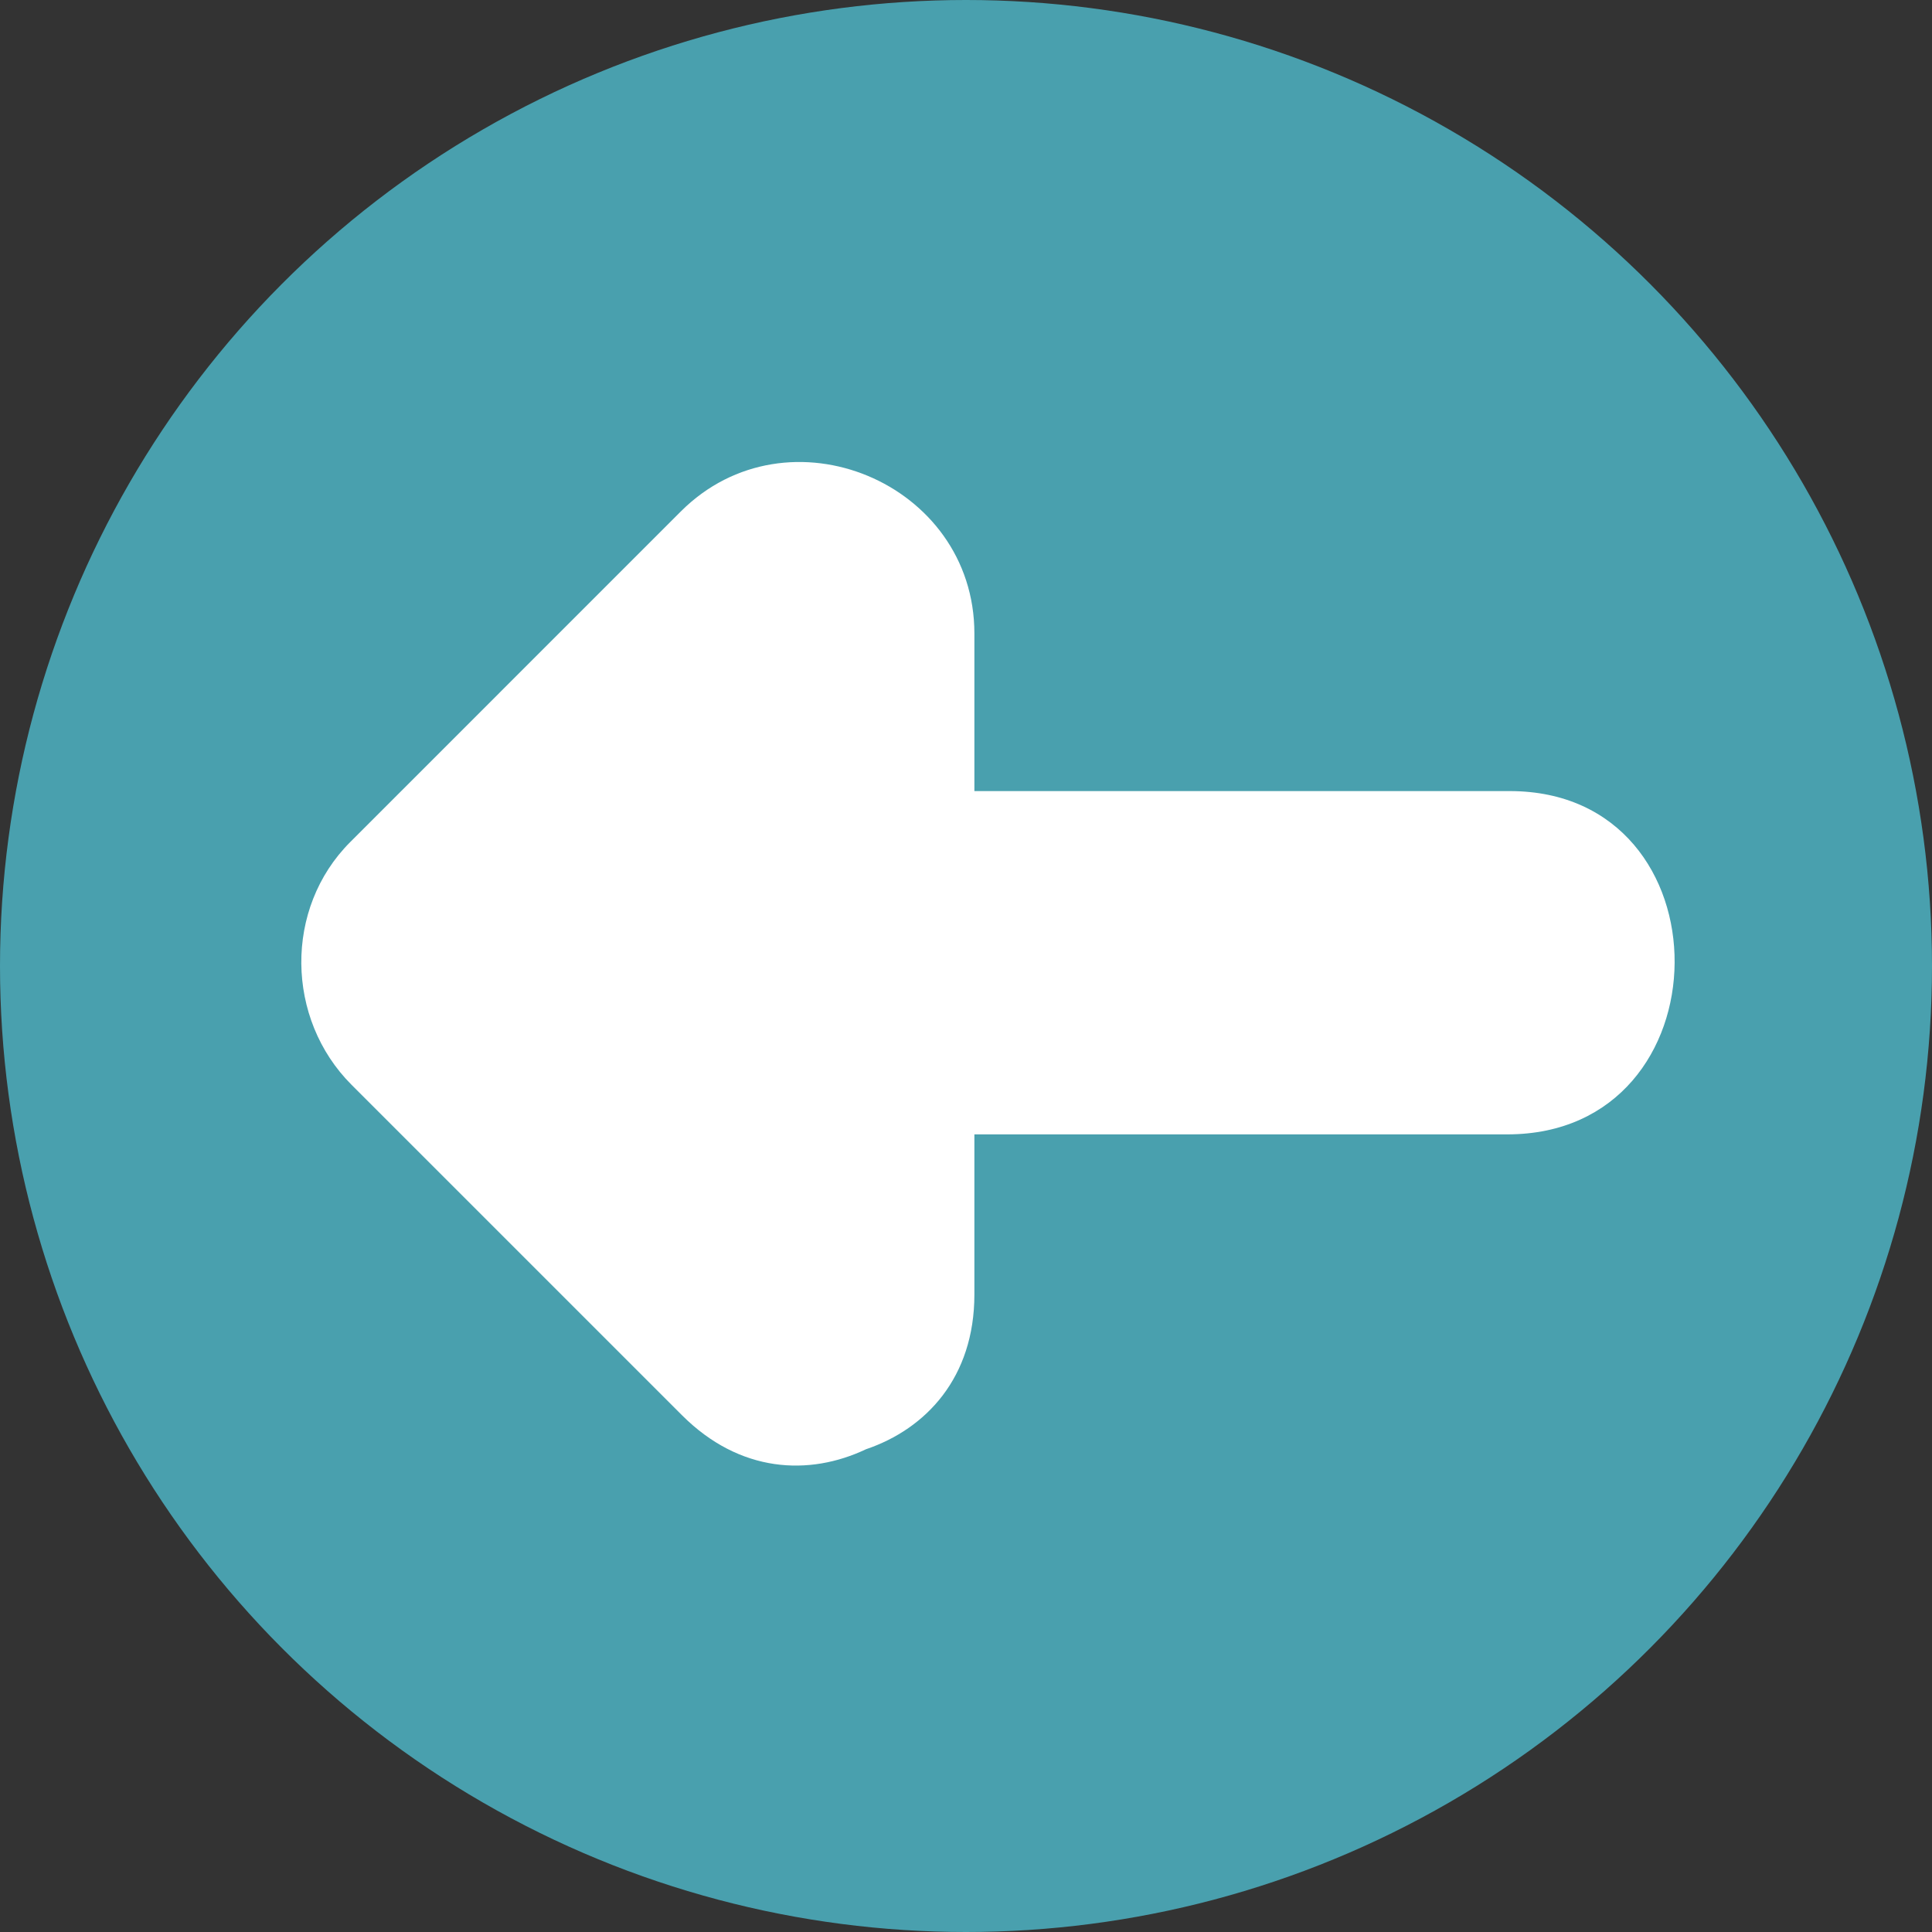 <?xml version="1.0" encoding="iso-8859-1"?>
<!-- Uploaded to: SVG Repo, www.svgrepo.com, Generator: SVG Repo Mixer Tools -->
<svg height="800px" width="800px" version="1.1" id="Layer_1" xmlns="http://www.w3.org/2000/svg" xmlns:xlink="http://www.w3.org/1999/xlink" 
	 viewBox="0 0 473.654 473.654" xml:space="preserve">
<rect x="0" y="0" width="473.654" height="473.654" fill="#333333" stroke="none"/>
<circle style="fill:#49A0AE;" cx="236.827" cy="236.827" r="236.827"/>
<path style="fill:#FFFFFF;" d="M370.158,193.946c-43.757,0-87.517,0-131.274,0c0-12.879,0-25.762,0-38.641
	c0-36.996-45.772-56.116-71.991-29.898c-27.011,27.011-54.018,54.022-81.029,81.033c-16.263,16.267-15.822,43.36,0.318,59.508
	c27.011,27.007,54.018,54.014,81.029,81.025c14.173,14.173,31.196,14.921,45.099,8.328c14.768-5.004,26.573-17.632,26.573-37.938
	c0-13.085,0-26.173,0-39.258c43.555,0,87.11,0,130.668,0C423.884,278.105,424.363,193.946,370.158,193.946z"/>
</svg>